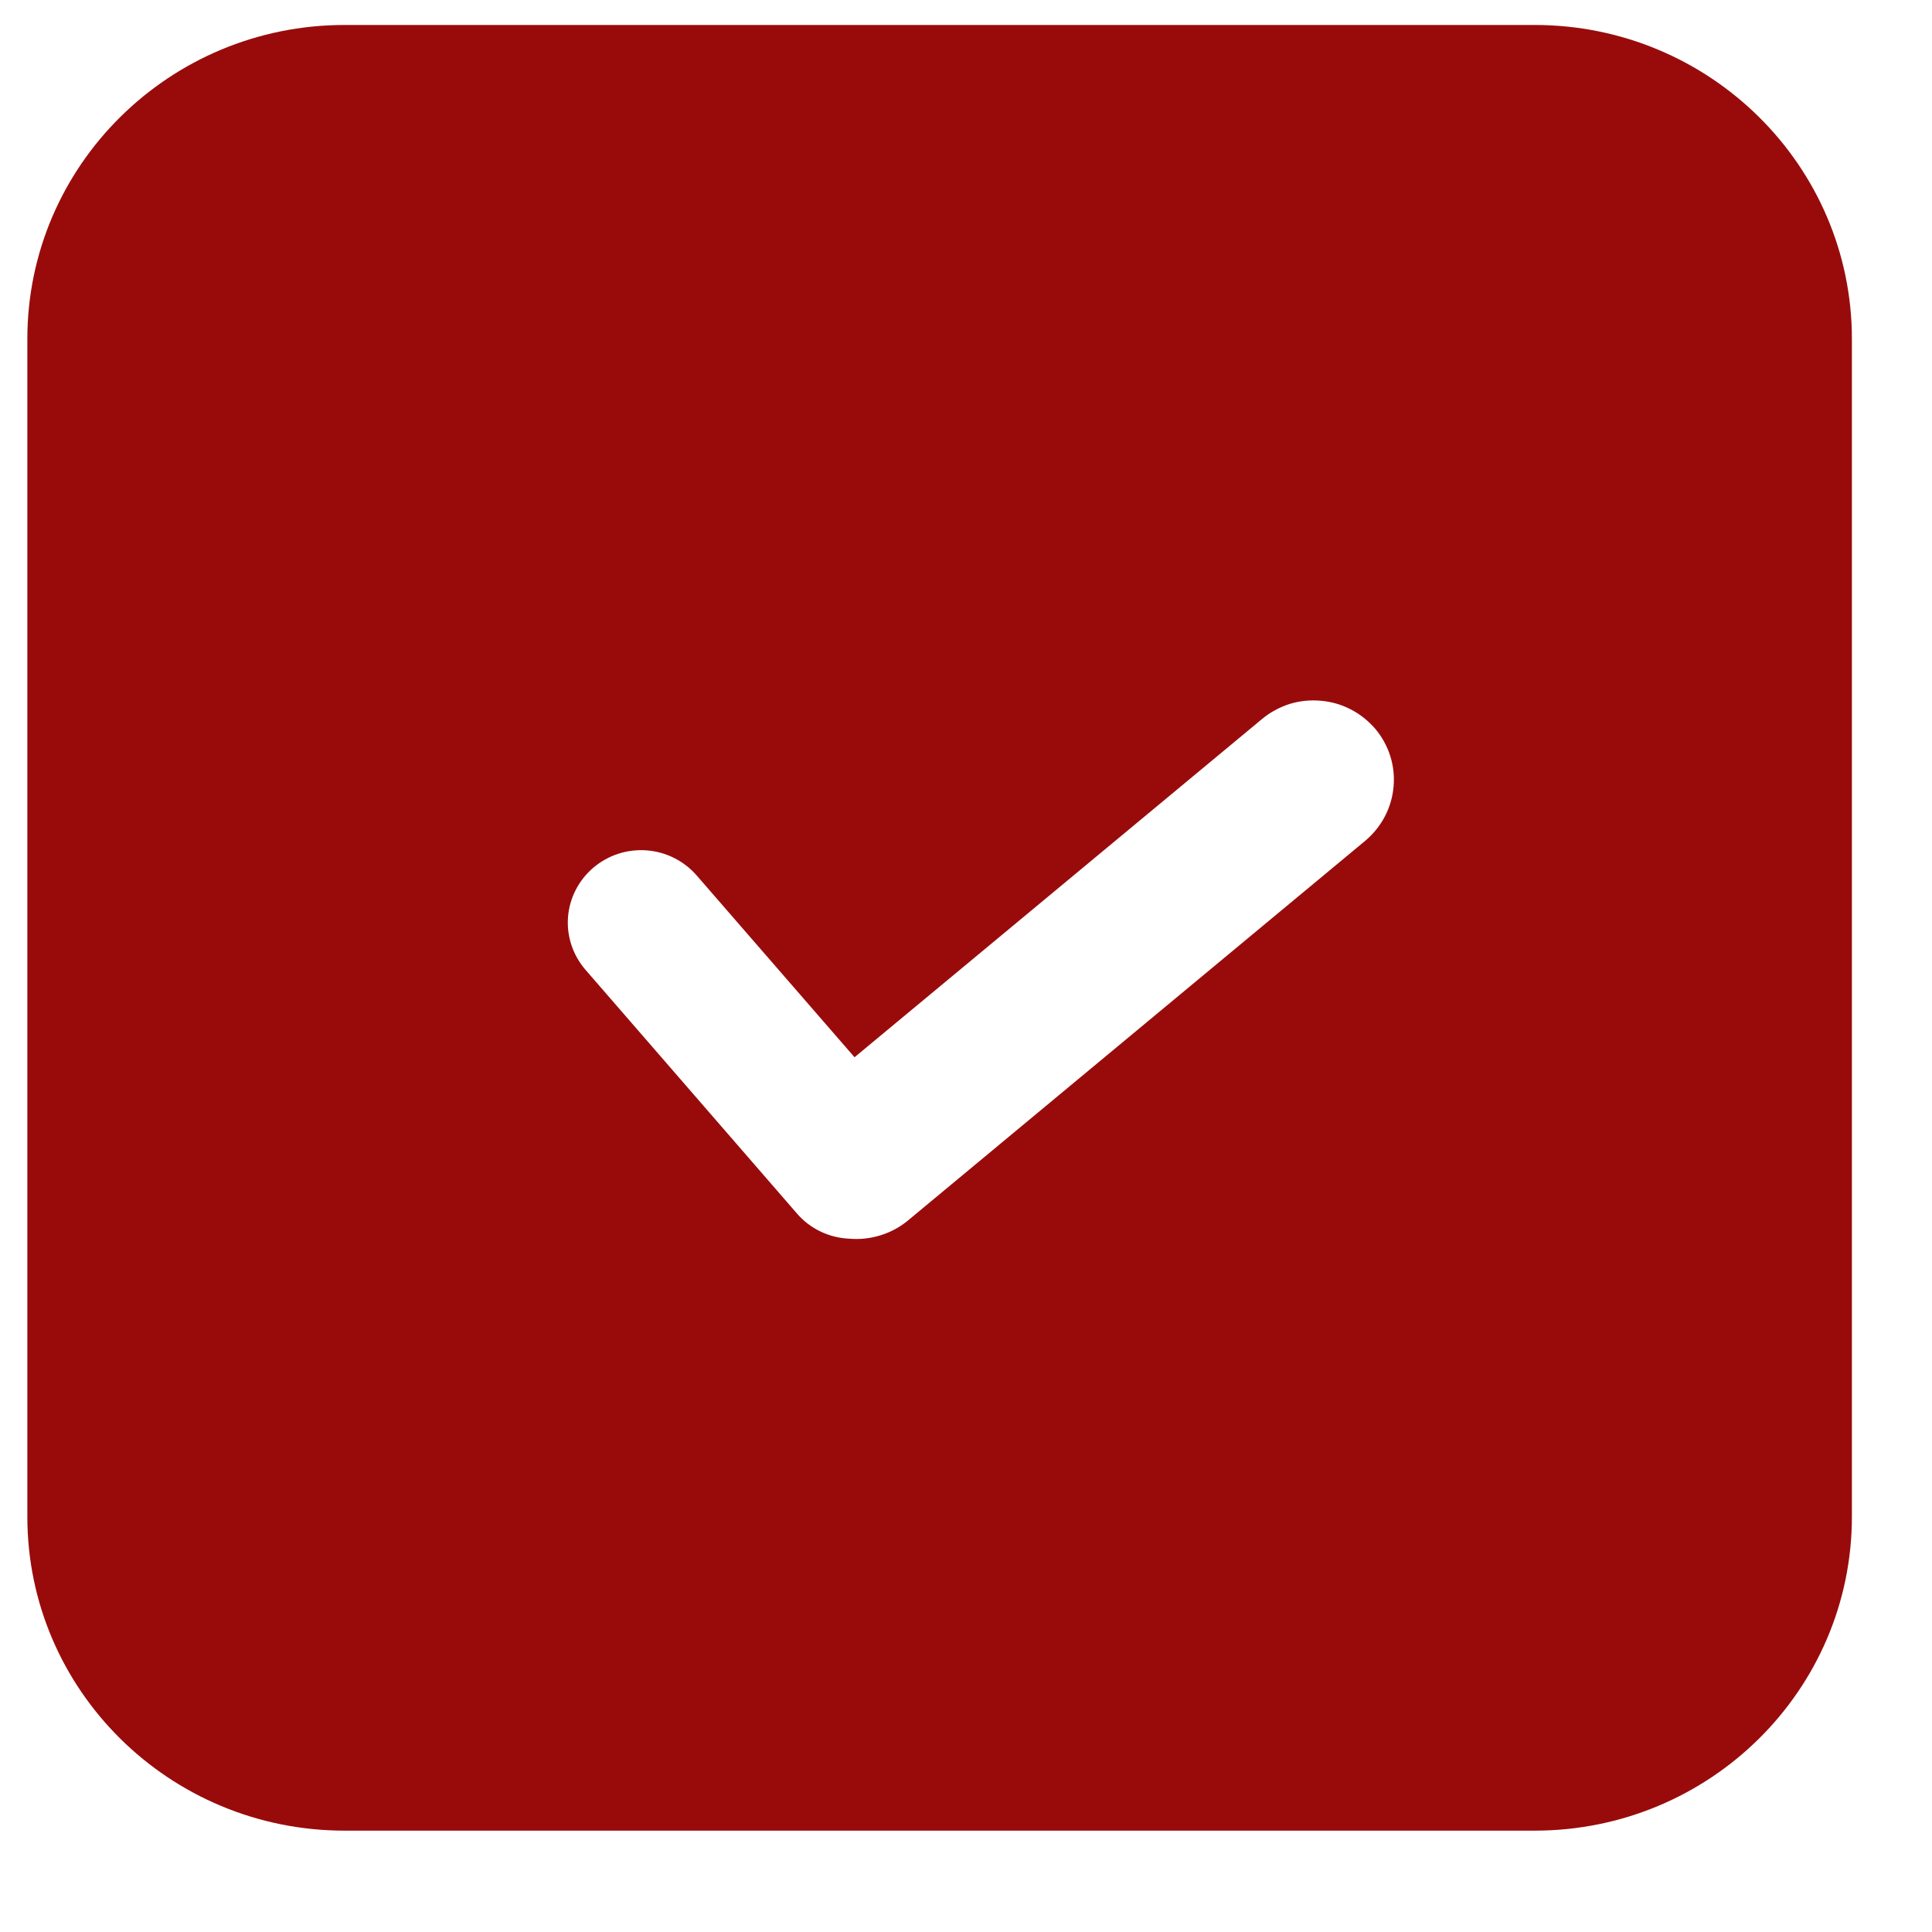 <?xml version="1.0" encoding="UTF-8"?> <svg xmlns="http://www.w3.org/2000/svg" width="13" height="13" viewBox="0 0 13 13" fill="none"><g filter="url(#filter0_bi_2427_1132)"><path d="M0.184 2.281C0.184 1.115 1.14 0.168 2.319 0.168H10.326C11.505 0.168 12.461 1.115 12.461 2.281V10.205C12.461 11.372 11.505 12.318 10.326 12.318H2.319C1.14 12.318 0.184 11.372 0.184 10.205V2.281Z" fill="#990B0B"></path></g><path d="M9.253 4.903C9.207 4.85 9.151 4.805 9.088 4.773C9.025 4.74 8.957 4.721 8.886 4.715C8.815 4.709 8.744 4.716 8.677 4.737C8.609 4.759 8.546 4.793 8.492 4.838L5.75 7.114L4.688 5.891C4.603 5.793 4.482 5.732 4.352 5.722C4.221 5.712 4.092 5.754 3.993 5.838C3.894 5.922 3.832 6.042 3.822 6.171C3.812 6.3 3.855 6.428 3.94 6.526L5.363 8.166C5.407 8.217 5.461 8.258 5.522 8.287C5.582 8.316 5.648 8.332 5.716 8.335C5.786 8.341 5.858 8.333 5.925 8.312C5.993 8.291 6.056 8.257 6.11 8.212L9.187 5.657C9.296 5.565 9.365 5.435 9.377 5.293C9.39 5.152 9.345 5.012 9.253 4.903Z" fill="white"></path><defs><filter id="filter0_bi_2427_1132" x="-9.168" y="-9.183" width="30.98" height="30.853" filterUnits="userSpaceOnUse" color-interpolation-filters="sRGB"><feFlood flood-opacity="0" result="BackgroundImageFix"></feFlood><feGaussianBlur in="BackgroundImageFix" stdDeviation="4.676"></feGaussianBlur><feComposite in2="SourceAlpha" operator="in" result="effect1_backgroundBlur_2427_1132"></feComposite><feBlend mode="normal" in="SourceGraphic" in2="effect1_backgroundBlur_2427_1132" result="shape"></feBlend><feColorMatrix in="SourceAlpha" type="matrix" values="0 0 0 0 0 0 0 0 0 0 0 0 0 0 0 0 0 0 127 0" result="hardAlpha"></feColorMatrix><feOffset></feOffset><feGaussianBlur stdDeviation="4.676"></feGaussianBlur><feComposite in2="hardAlpha" operator="arithmetic" k2="-1" k3="1"></feComposite><feColorMatrix type="matrix" values="0 0 0 0 1 0 0 0 0 1 0 0 0 0 1 0 0 0 0.33 0"></feColorMatrix><feBlend mode="normal" in2="shape" result="effect2_innerShadow_2427_1132"></feBlend></filter></defs></svg> 